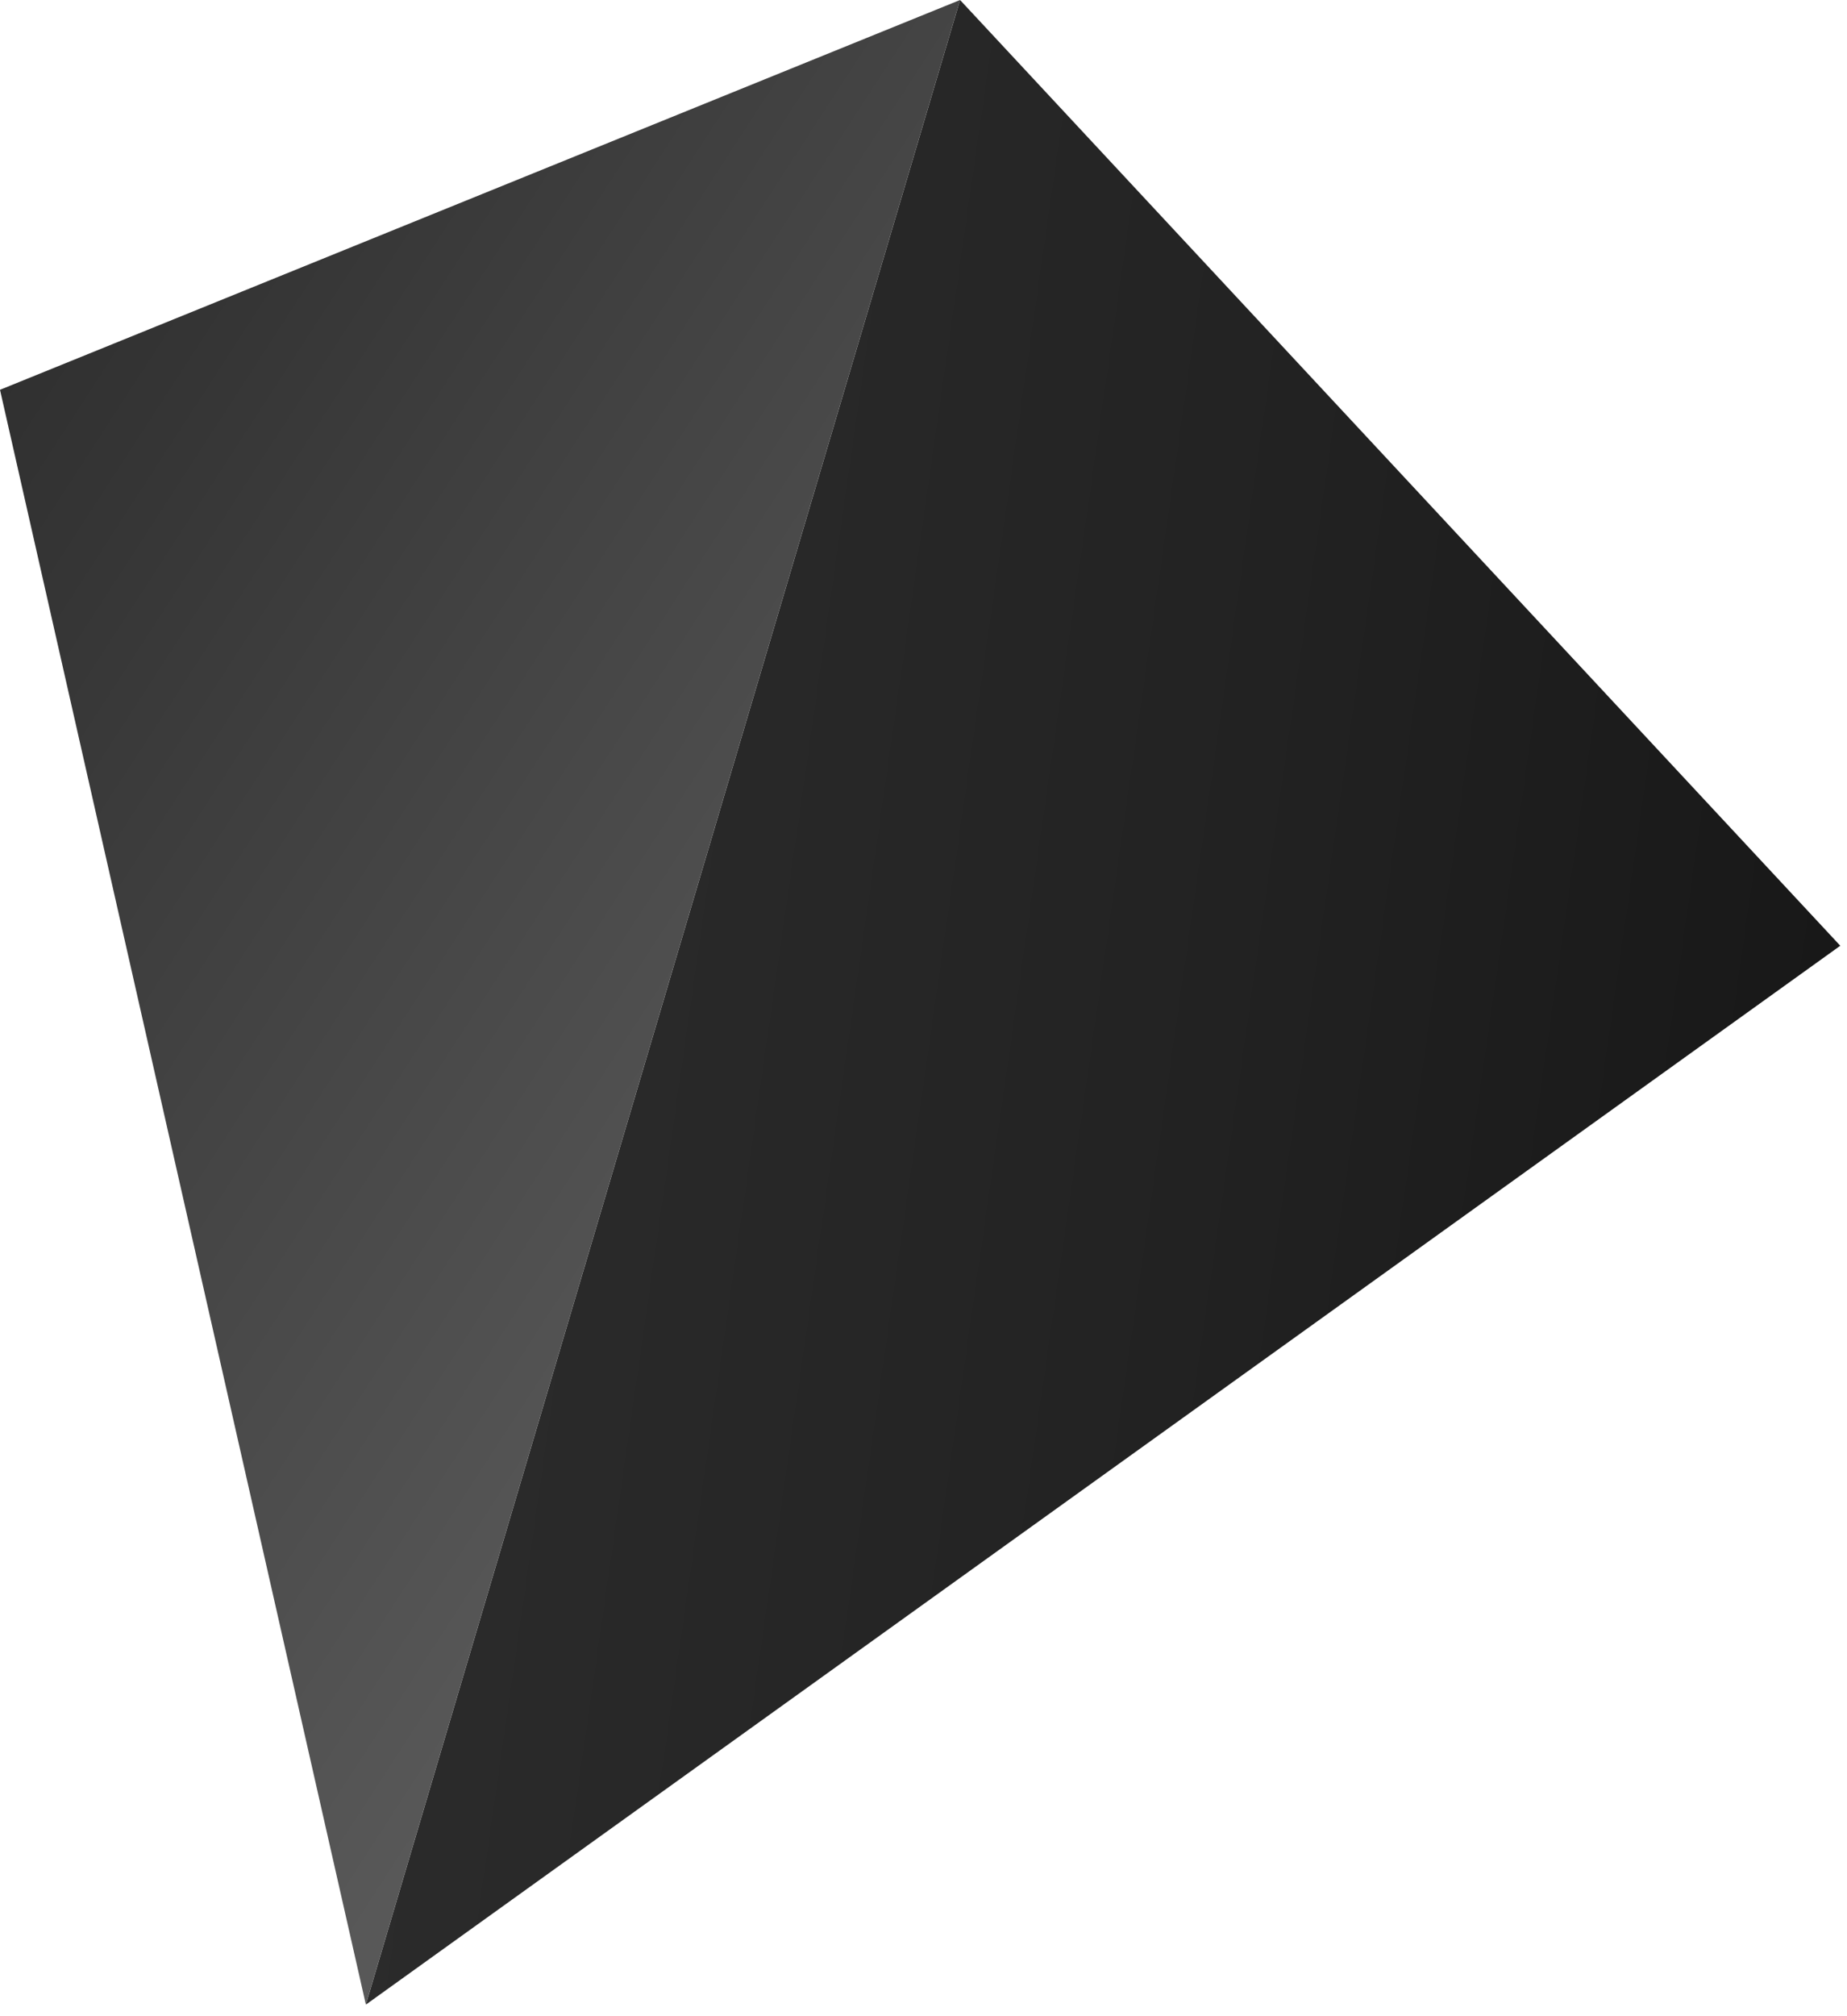 <svg width="99" height="108" viewBox="0 0 99 108" fill="none" xmlns="http://www.w3.org/2000/svg">
<path d="M51.46 0L98.64 50.66L19.61 107.38L51.46 0Z" fill="url(#paint0_linear_0_2782)"/>
<path d="M51.46 0L0 20.88L19.61 107.38L51.46 0Z" fill="url(#paint1_linear_0_2782)"/>
<defs>
<linearGradient id="paint0_linear_0_2782" x1="99.765" y1="62.933" x2="22.049" y2="51.741" gradientUnits="userSpaceOnUse">
<stop stop-color="#171717"/>
<stop offset="0.45" stop-color="#222222"/>
<stop offset="1" stop-color="#2C2C2C"/>
</linearGradient>
<linearGradient id="paint1_linear_0_2782" x1="-41.731" y1="3.546" x2="47.09" y2="61.196" gradientUnits="userSpaceOnUse">
<stop stop-color="#171717"/>
<stop offset="0.5" stop-color="#353535"/>
<stop offset="1" stop-color="#585858"/>
</linearGradient>
</defs>
</svg>
